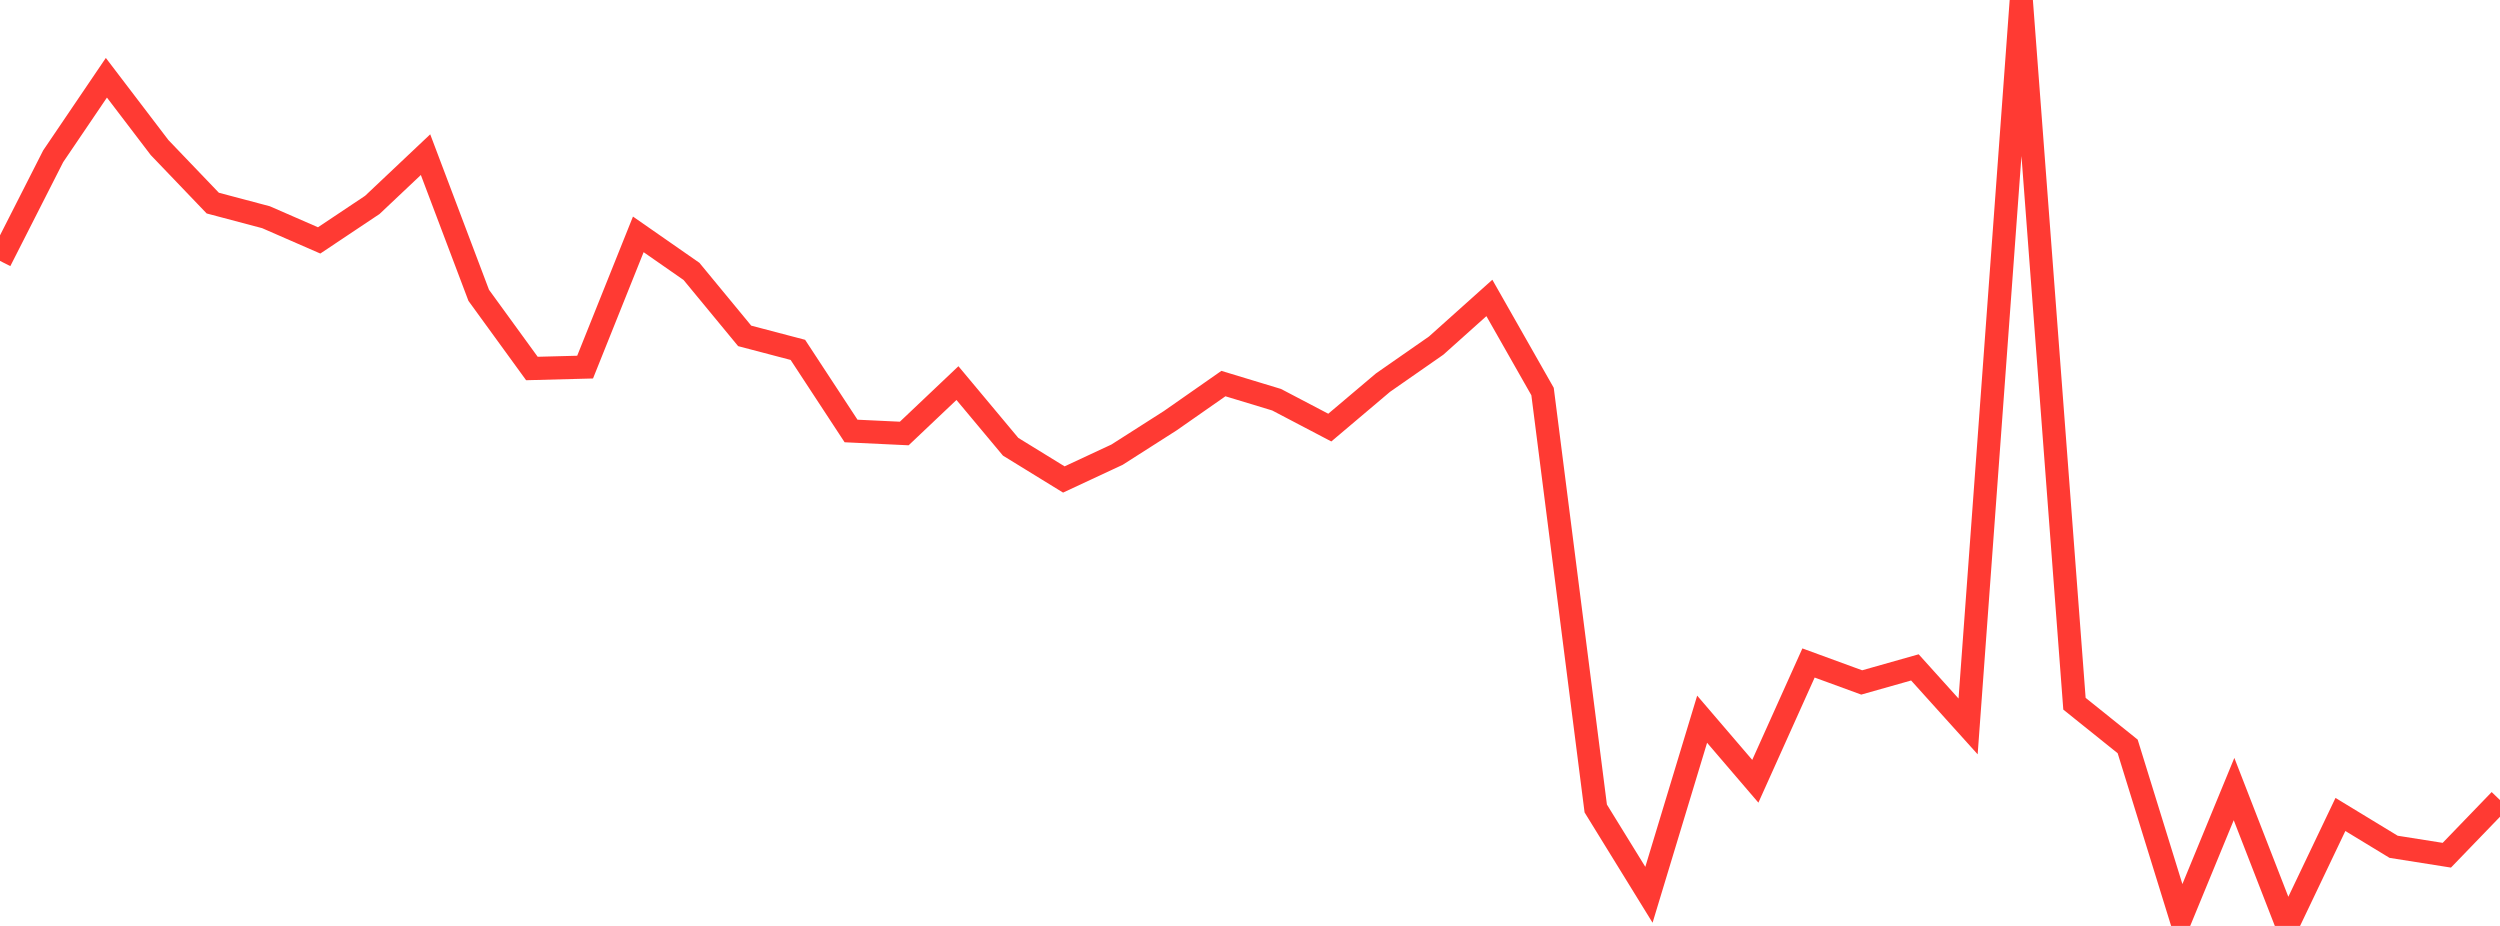 <?xml version="1.0" standalone="no"?>
<!DOCTYPE svg PUBLIC "-//W3C//DTD SVG 1.1//EN" "http://www.w3.org/Graphics/SVG/1.1/DTD/svg11.dtd">

<svg width="135" height="50" viewBox="0 0 135 50" preserveAspectRatio="none" 
  xmlns="http://www.w3.org/2000/svg"
  xmlns:xlink="http://www.w3.org/1999/xlink">


<polyline points="0.0, 14.088 2.872, 8.438 5.745, 4.199 8.617, 7.968 11.489, 10.967 14.362, 11.729 17.234, 12.982 20.106, 11.064 22.979, 8.351 25.851, 15.947 28.723, 19.899 31.596, 19.824 34.468, 12.656 37.34, 14.655 40.213, 18.138 43.085, 18.893 45.957, 23.273 48.83, 23.409 51.702, 20.687 54.574, 24.125 57.447, 25.892 60.319, 24.553 63.191, 22.72 66.064, 20.713 68.936, 21.584 71.809, 23.09 74.681, 20.662 77.553, 18.662 80.426, 16.089 83.298, 21.143 86.17, 43.658 89.043, 48.319 91.915, 38.837 94.787, 42.189 97.66, 35.801 100.532, 36.852 103.404, 36.039 106.277, 39.227 109.149, 0.0 112.021, 38.001 114.894, 40.307 117.766, 49.584 120.638, 42.609 123.511, 50.0 126.383, 43.981 129.255, 45.727 132.128, 46.182 135.0, 43.205" fill="none" stroke="#ff3a33" stroke-width="1.25"/>

</svg>